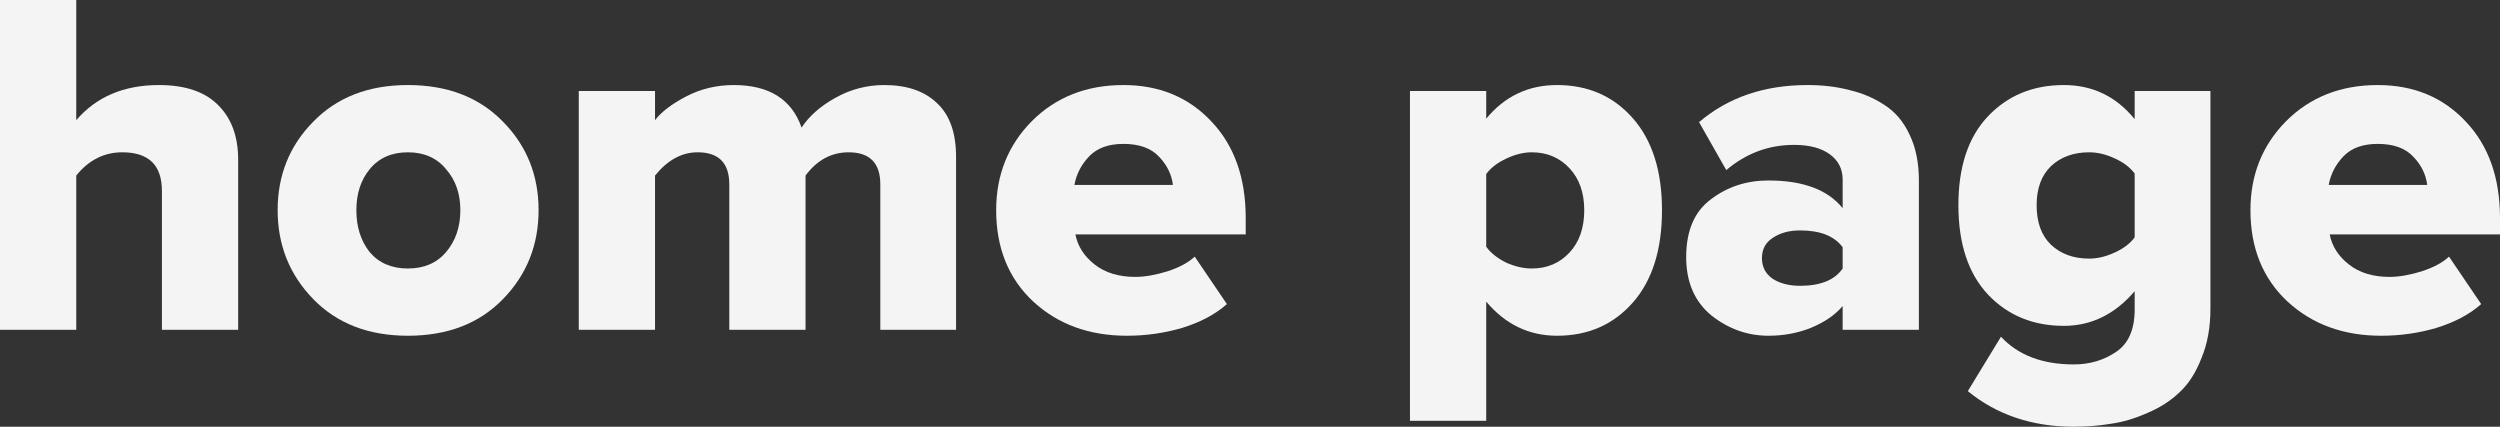 <svg width="1160" height="198" viewBox="0 0 1160 198" fill="none" xmlns="http://www.w3.org/2000/svg">
<rect x="0" y="0" width="1160" height="198" fill="#333333" stroke="none"/>
<path d="M110.506 153.031H75.126V88.561C75.126 76.63 68.999 70.665 56.746 70.665C48.323 70.665 41.2 74.26 35.38 81.448V153.031H0V0H35.38V55.752C44.723 44.892 57.512 39.462 73.747 39.462C86 39.462 95.19 42.598 101.317 48.869C107.443 54.987 110.506 63.4 110.506 74.107V153.031Z" fill="#F4F4F4"/>
<path d="M189.251 155.784C171.024 155.784 156.397 150.125 145.37 138.807C134.342 127.488 128.828 113.722 128.828 97.509C128.828 81.296 134.342 67.606 145.37 56.44C156.397 45.122 171.024 39.462 189.251 39.462C207.63 39.462 222.334 45.122 233.361 56.44C244.389 67.606 249.903 81.296 249.903 97.509C249.903 113.722 244.389 127.488 233.361 138.807C222.334 150.125 207.63 155.784 189.251 155.784ZM171.56 117.01C175.849 122.058 181.746 124.582 189.251 124.582C196.756 124.582 202.652 122.058 206.941 117.01C211.382 111.81 213.603 105.309 213.603 97.509C213.603 89.861 211.382 83.513 206.941 78.466C202.652 73.265 196.756 70.665 189.251 70.665C181.746 70.665 175.849 73.265 171.56 78.466C167.425 83.513 165.357 89.861 165.357 97.509C165.357 105.309 167.425 111.81 171.56 117.01Z" fill="#F4F4F4"/>
<path d="M443.615 153.031H408.465V85.578C408.465 75.636 403.564 70.665 393.761 70.665C385.797 70.665 379.134 74.26 373.774 81.448V153.031H338.393V85.578C338.393 75.636 333.492 70.665 323.69 70.665C316.338 70.665 309.752 74.26 303.932 81.448V153.031H268.551V42.215H303.932V55.752C306.842 51.928 311.666 48.257 318.406 44.739C325.145 41.221 332.496 39.462 340.461 39.462C356.849 39.462 367.341 46.039 371.936 59.194C375.458 53.84 380.666 49.252 387.558 45.428C394.604 41.451 402.185 39.462 410.303 39.462C420.871 39.462 429.065 42.292 434.885 47.951C440.705 53.458 443.615 61.717 443.615 72.73V153.031Z" fill="#F4F4F4"/>
<path d="M522.877 155.784C505.416 155.784 490.942 150.508 479.455 139.954C467.968 129.247 462.224 115.099 462.224 97.509C462.224 81.142 467.738 67.377 478.766 56.211C489.947 45.045 504.114 39.462 521.268 39.462C537.963 39.462 551.594 45.122 562.163 56.44C572.731 67.606 578.015 82.519 578.015 101.18V108.751H498.983C500.055 114.257 503.042 118.922 507.943 122.746C512.844 126.57 519.124 128.482 526.782 128.482C531.071 128.482 535.972 127.641 541.486 125.958C547.153 124.123 551.441 121.829 554.351 119.075L569.285 141.101C563.924 145.842 557.032 149.513 548.608 152.114C540.337 154.561 531.76 155.784 522.877 155.784ZM544.243 85.808C543.63 80.913 541.486 76.554 537.81 72.73C534.134 68.753 528.62 66.765 521.268 66.765C514.376 66.765 509.092 68.677 505.416 72.501C501.74 76.325 499.443 80.76 498.524 85.808H544.243Z" fill="#F4F4F4"/>
<path d="M722.457 155.784C709.438 155.784 698.487 150.508 689.603 139.954V195.247H654.223V42.215H689.603V55.064C698.18 44.663 709.132 39.462 722.457 39.462C736.854 39.462 748.571 44.586 757.607 54.834C766.644 65.082 771.162 79.307 771.162 97.509C771.162 115.863 766.644 130.165 757.607 140.413C748.571 150.661 736.854 155.784 722.457 155.784ZM710.74 124.582C717.785 124.582 723.605 122.134 728.2 117.24C732.795 112.345 735.092 105.768 735.092 97.509C735.092 89.402 732.795 82.901 728.2 78.007C723.605 73.112 717.785 70.665 710.74 70.665C706.911 70.665 702.928 71.659 698.793 73.648C694.811 75.483 691.748 77.854 689.603 80.76V114.487C691.748 117.393 694.811 119.84 698.793 121.829C702.928 123.664 706.911 124.582 710.74 124.582Z" fill="#F4F4F4"/>
<path d="M890.368 153.031H854.988V142.019C851.465 146.148 846.564 149.513 840.284 152.114C834.158 154.561 827.572 155.784 820.526 155.784C810.877 155.784 802.07 152.649 794.106 146.378C786.295 139.954 782.389 130.929 782.389 119.305C782.389 107.068 786.218 98.121 793.876 92.461C801.534 86.649 810.418 83.743 820.526 83.743C836.608 83.743 848.095 88.025 854.988 96.591V83.284C854.988 78.389 852.997 74.489 849.014 71.583C845.032 68.677 839.518 67.224 832.473 67.224C820.679 67.224 810.188 71.124 800.998 78.925L788.362 56.67C801.841 45.198 818.612 39.462 838.676 39.462C845.721 39.462 852.154 40.227 857.974 41.757C863.948 43.133 869.385 45.428 874.286 48.64C879.34 51.852 883.246 56.44 886.003 62.406C888.913 68.371 890.368 75.483 890.368 83.743V153.031ZM835.23 132.612C844.726 132.612 851.312 129.935 854.988 124.582V114.716C851.159 109.516 844.573 106.915 835.23 106.915C830.175 106.915 825.964 108.063 822.594 110.357C819.224 112.498 817.54 115.634 817.54 119.764C817.54 123.893 819.224 127.105 822.594 129.4C825.964 131.541 830.175 132.612 835.23 132.612Z" fill="#F4F4F4"/>
<path d="M962.227 198C942.929 198 926.541 192.494 913.062 181.481L928.455 156.243C936.42 164.809 947.677 169.092 962.227 169.092C969.579 169.092 976.088 167.18 981.755 163.356C987.576 159.532 990.486 152.955 990.486 143.625V135.136C981.296 145.842 970.345 151.196 957.632 151.196C943.388 151.196 931.672 146.378 922.482 136.742C913.292 126.953 908.697 113.11 908.697 95.214C908.697 77.472 913.216 63.782 922.252 54.146C931.442 44.357 943.235 39.462 957.632 39.462C970.958 39.462 981.909 44.739 990.486 55.293V42.215H1025.64V143.166C1025.64 151.884 1024.26 159.532 1021.5 166.109C1018.9 172.839 1015.53 178.116 1011.39 181.94C1007.26 185.917 1002.28 189.129 996.459 191.576C990.639 194.176 984.972 195.859 979.458 196.623C973.944 197.541 968.201 198 962.227 198ZM969.349 119.993C973.178 119.993 977.084 119.075 981.066 117.24C985.202 115.404 988.341 113.034 990.486 110.127V80.531C988.341 77.625 985.202 75.254 981.066 73.418C977.084 71.583 973.178 70.665 969.349 70.665C962.151 70.665 956.254 72.806 951.659 77.089C947.217 81.372 944.997 87.414 944.997 95.214C944.997 103.168 947.217 109.286 951.659 113.569C956.254 117.852 962.151 119.993 969.349 119.993Z" fill="#F4F4F4"/>
<path d="M1104.86 155.784C1087.4 155.784 1072.93 150.508 1061.44 139.954C1049.95 129.247 1044.21 115.099 1044.21 97.509C1044.21 81.142 1049.72 67.377 1060.75 56.211C1071.93 45.045 1086.1 39.462 1103.25 39.462C1119.95 39.462 1133.58 45.122 1144.15 56.44C1154.72 67.606 1160 82.519 1160 101.18V108.751H1080.97C1082.04 114.257 1085.03 118.922 1089.93 122.746C1094.83 126.57 1101.11 128.482 1108.77 128.482C1113.06 128.482 1117.96 127.641 1123.47 125.958C1129.14 124.123 1133.43 121.829 1136.34 119.075L1151.27 141.101C1145.91 145.842 1139.02 149.513 1130.59 152.114C1122.32 154.561 1113.75 155.784 1104.86 155.784ZM1126.23 85.808C1125.62 80.913 1123.47 76.554 1119.79 72.73C1116.12 68.753 1110.61 66.765 1103.25 66.765C1096.36 66.765 1091.08 68.677 1087.4 72.501C1083.73 76.325 1081.43 80.76 1080.51 85.808H1126.23Z" fill="#F4F4F4"/>
</svg>
